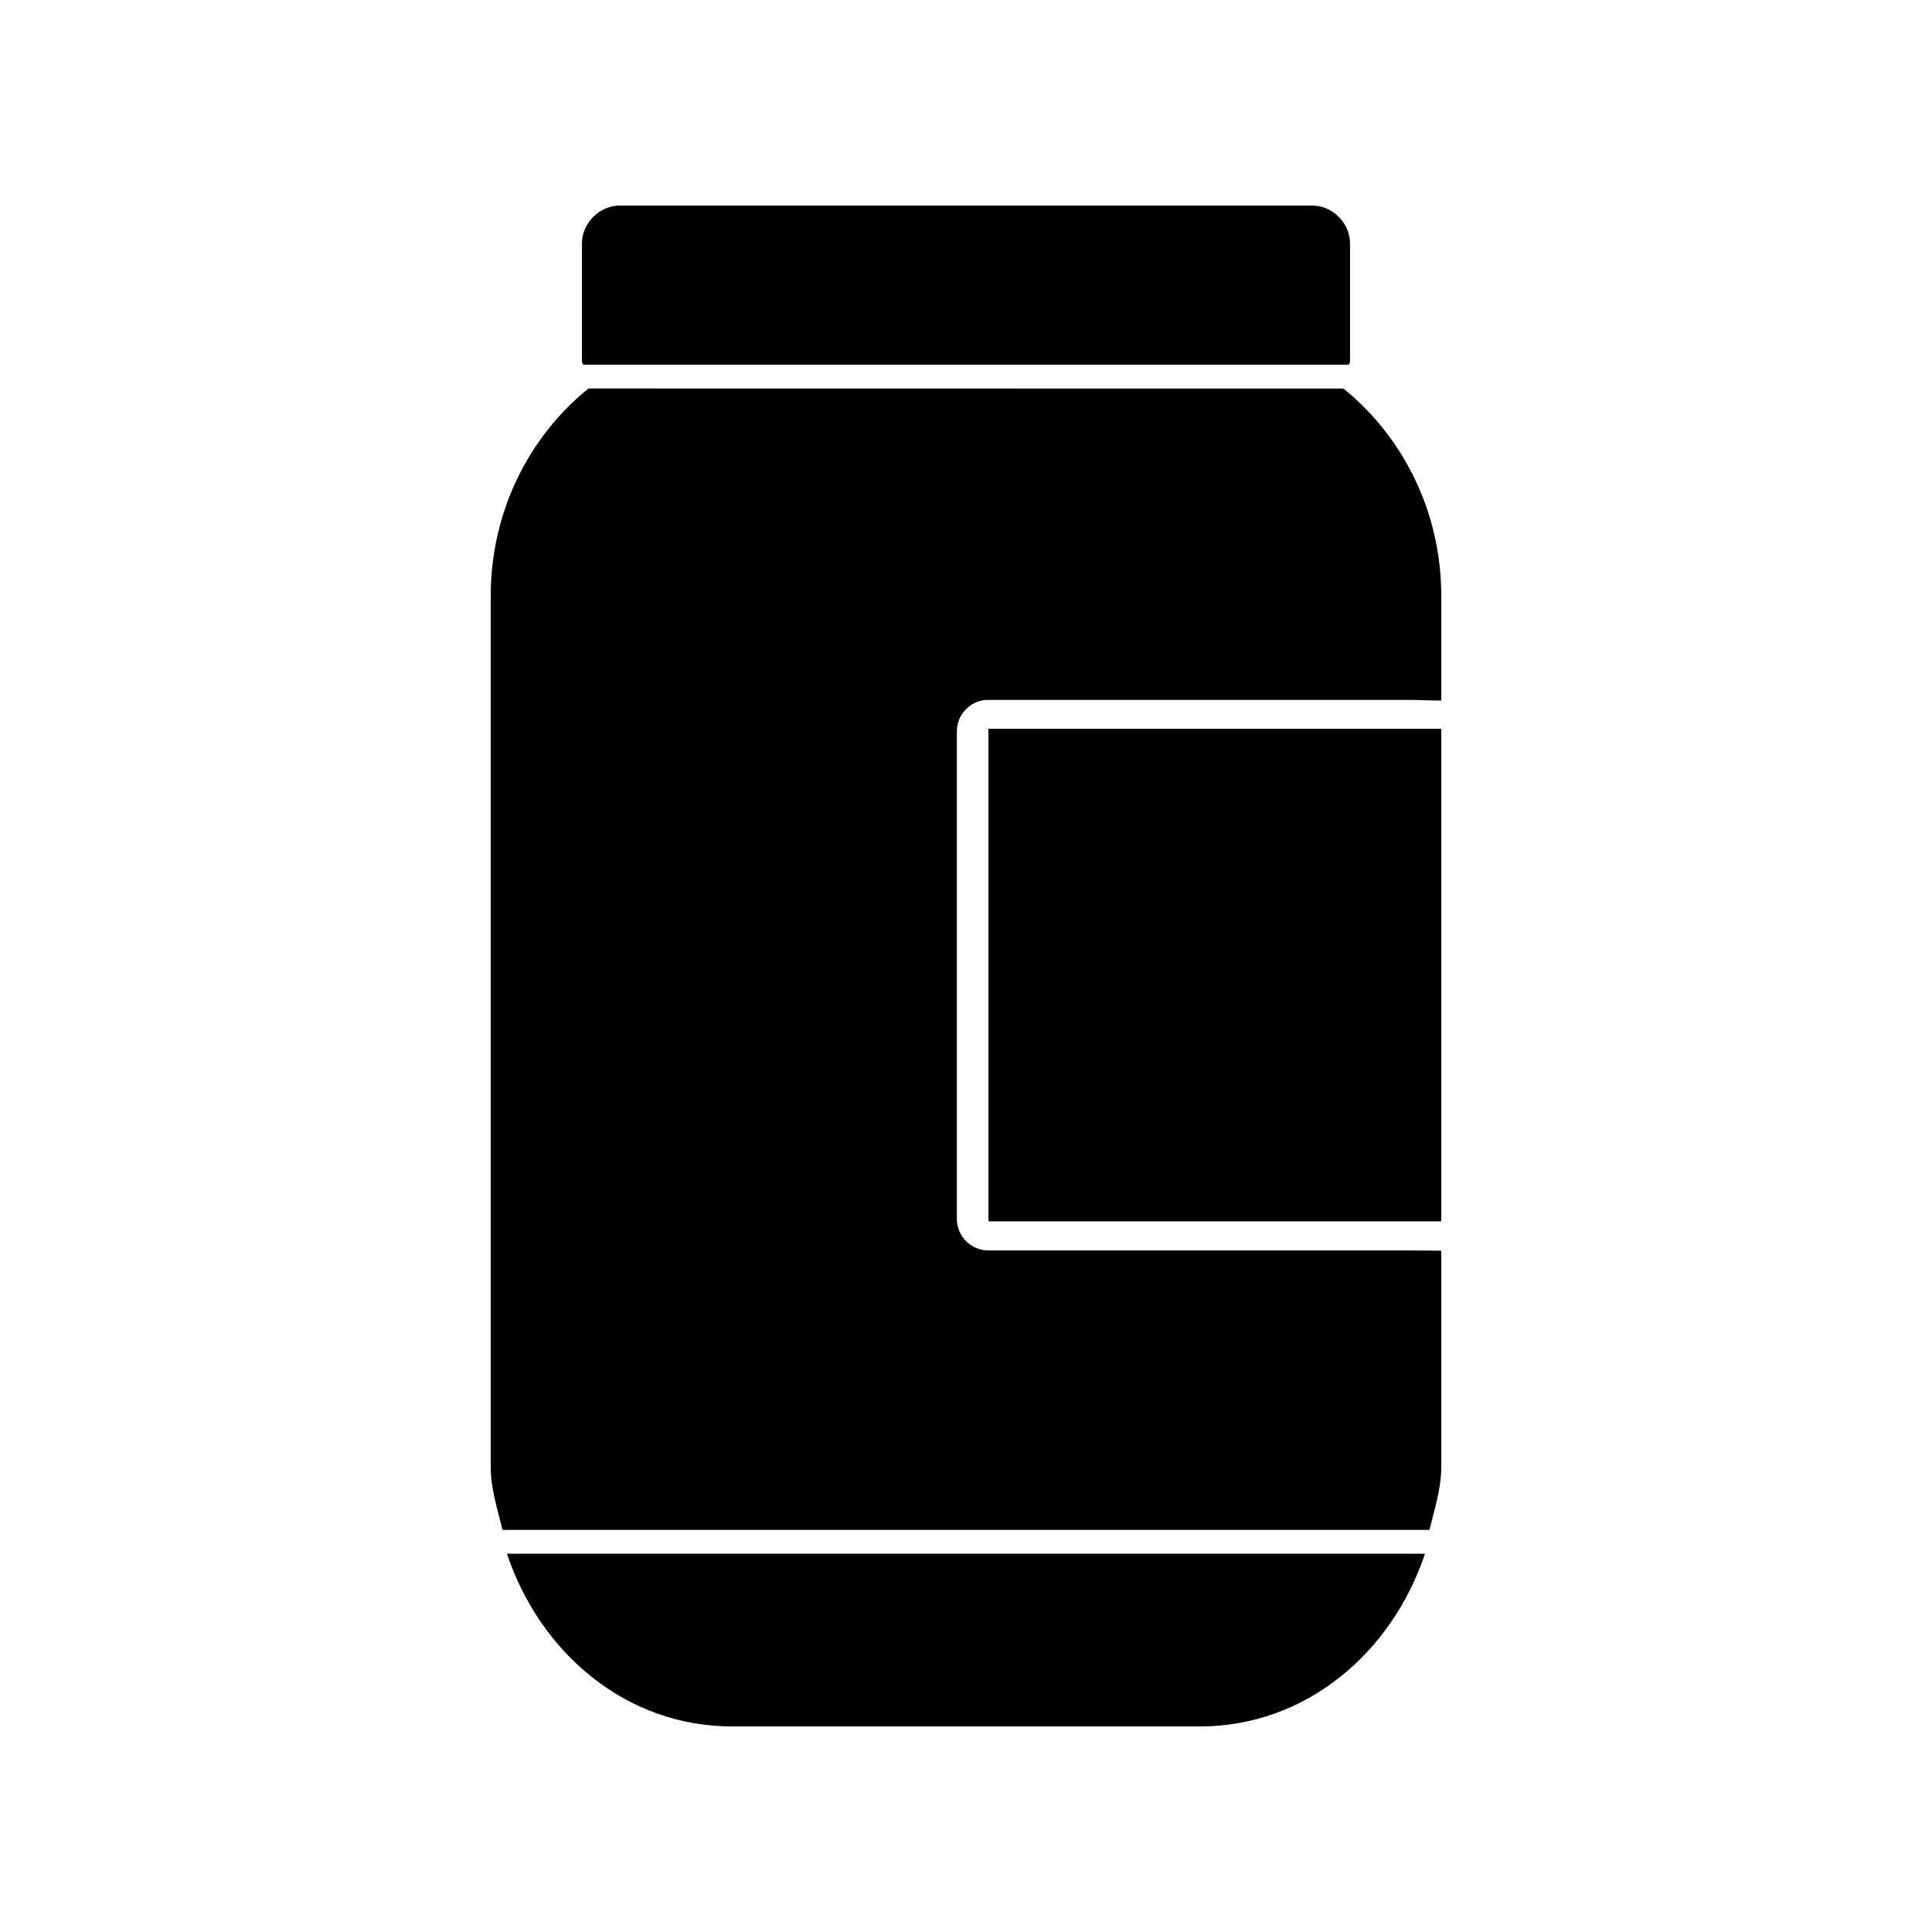 <?xml version="1.0" encoding="UTF-8"?>
<!-- Uploaded to: SVG Repo, www.svgrepo.com, Generator: SVG Repo Mixer Tools -->
<svg fill="#000000" width="800px" height="800px" version="1.1" viewBox="144 144 512 512" xmlns="http://www.w3.org/2000/svg">
 <g>
  <path d="m521.64 555.75h-243.3c8.824 26.395 31.688 45.773 59.629 45.773h124.04c27.945 0 50.809-19.379 59.629-45.773z"/>
  <path d="m525.95 337.14h-120v130.53h120z"/>
  <path d="m299.96 246.95c-15.668 12.613-25.914 32.527-25.914 54.961v230.79c0 5.914 1.812 11.234 3.125 16.734h0.254 245.21 0.191c1.312-5.5 3.125-10.82 3.125-16.734v-57.254c-3.43 0-4.203-0.062-8.066-0.062h-111.96c-2.301-0.008-4.394-0.945-5.906-2.461s-2.43-3.598-2.438-5.906v-129.16c-0.004-2.16 0.809-4.144 2.16-5.644s3.238-2.508 5.383-2.723c0.254-0.016 0.531-0.016 0.801 0h111.96c2.84 0 3.953 0.16 8.066 0.16v-27.711c0-22.434-10.258-42.348-25.93-54.961z"/>
  <path d="m308.3 198.47c-5.422 0-10.078 4.617-10.078 10.059v31.301c0 0.316 0.285 0.508 0.316 0.805h202.92c0.031-0.285 0.316-0.5 0.316-0.805v-31.301c0-5.441-4.656-10.059-10.078-10.059z"/>
 </g>
</svg>